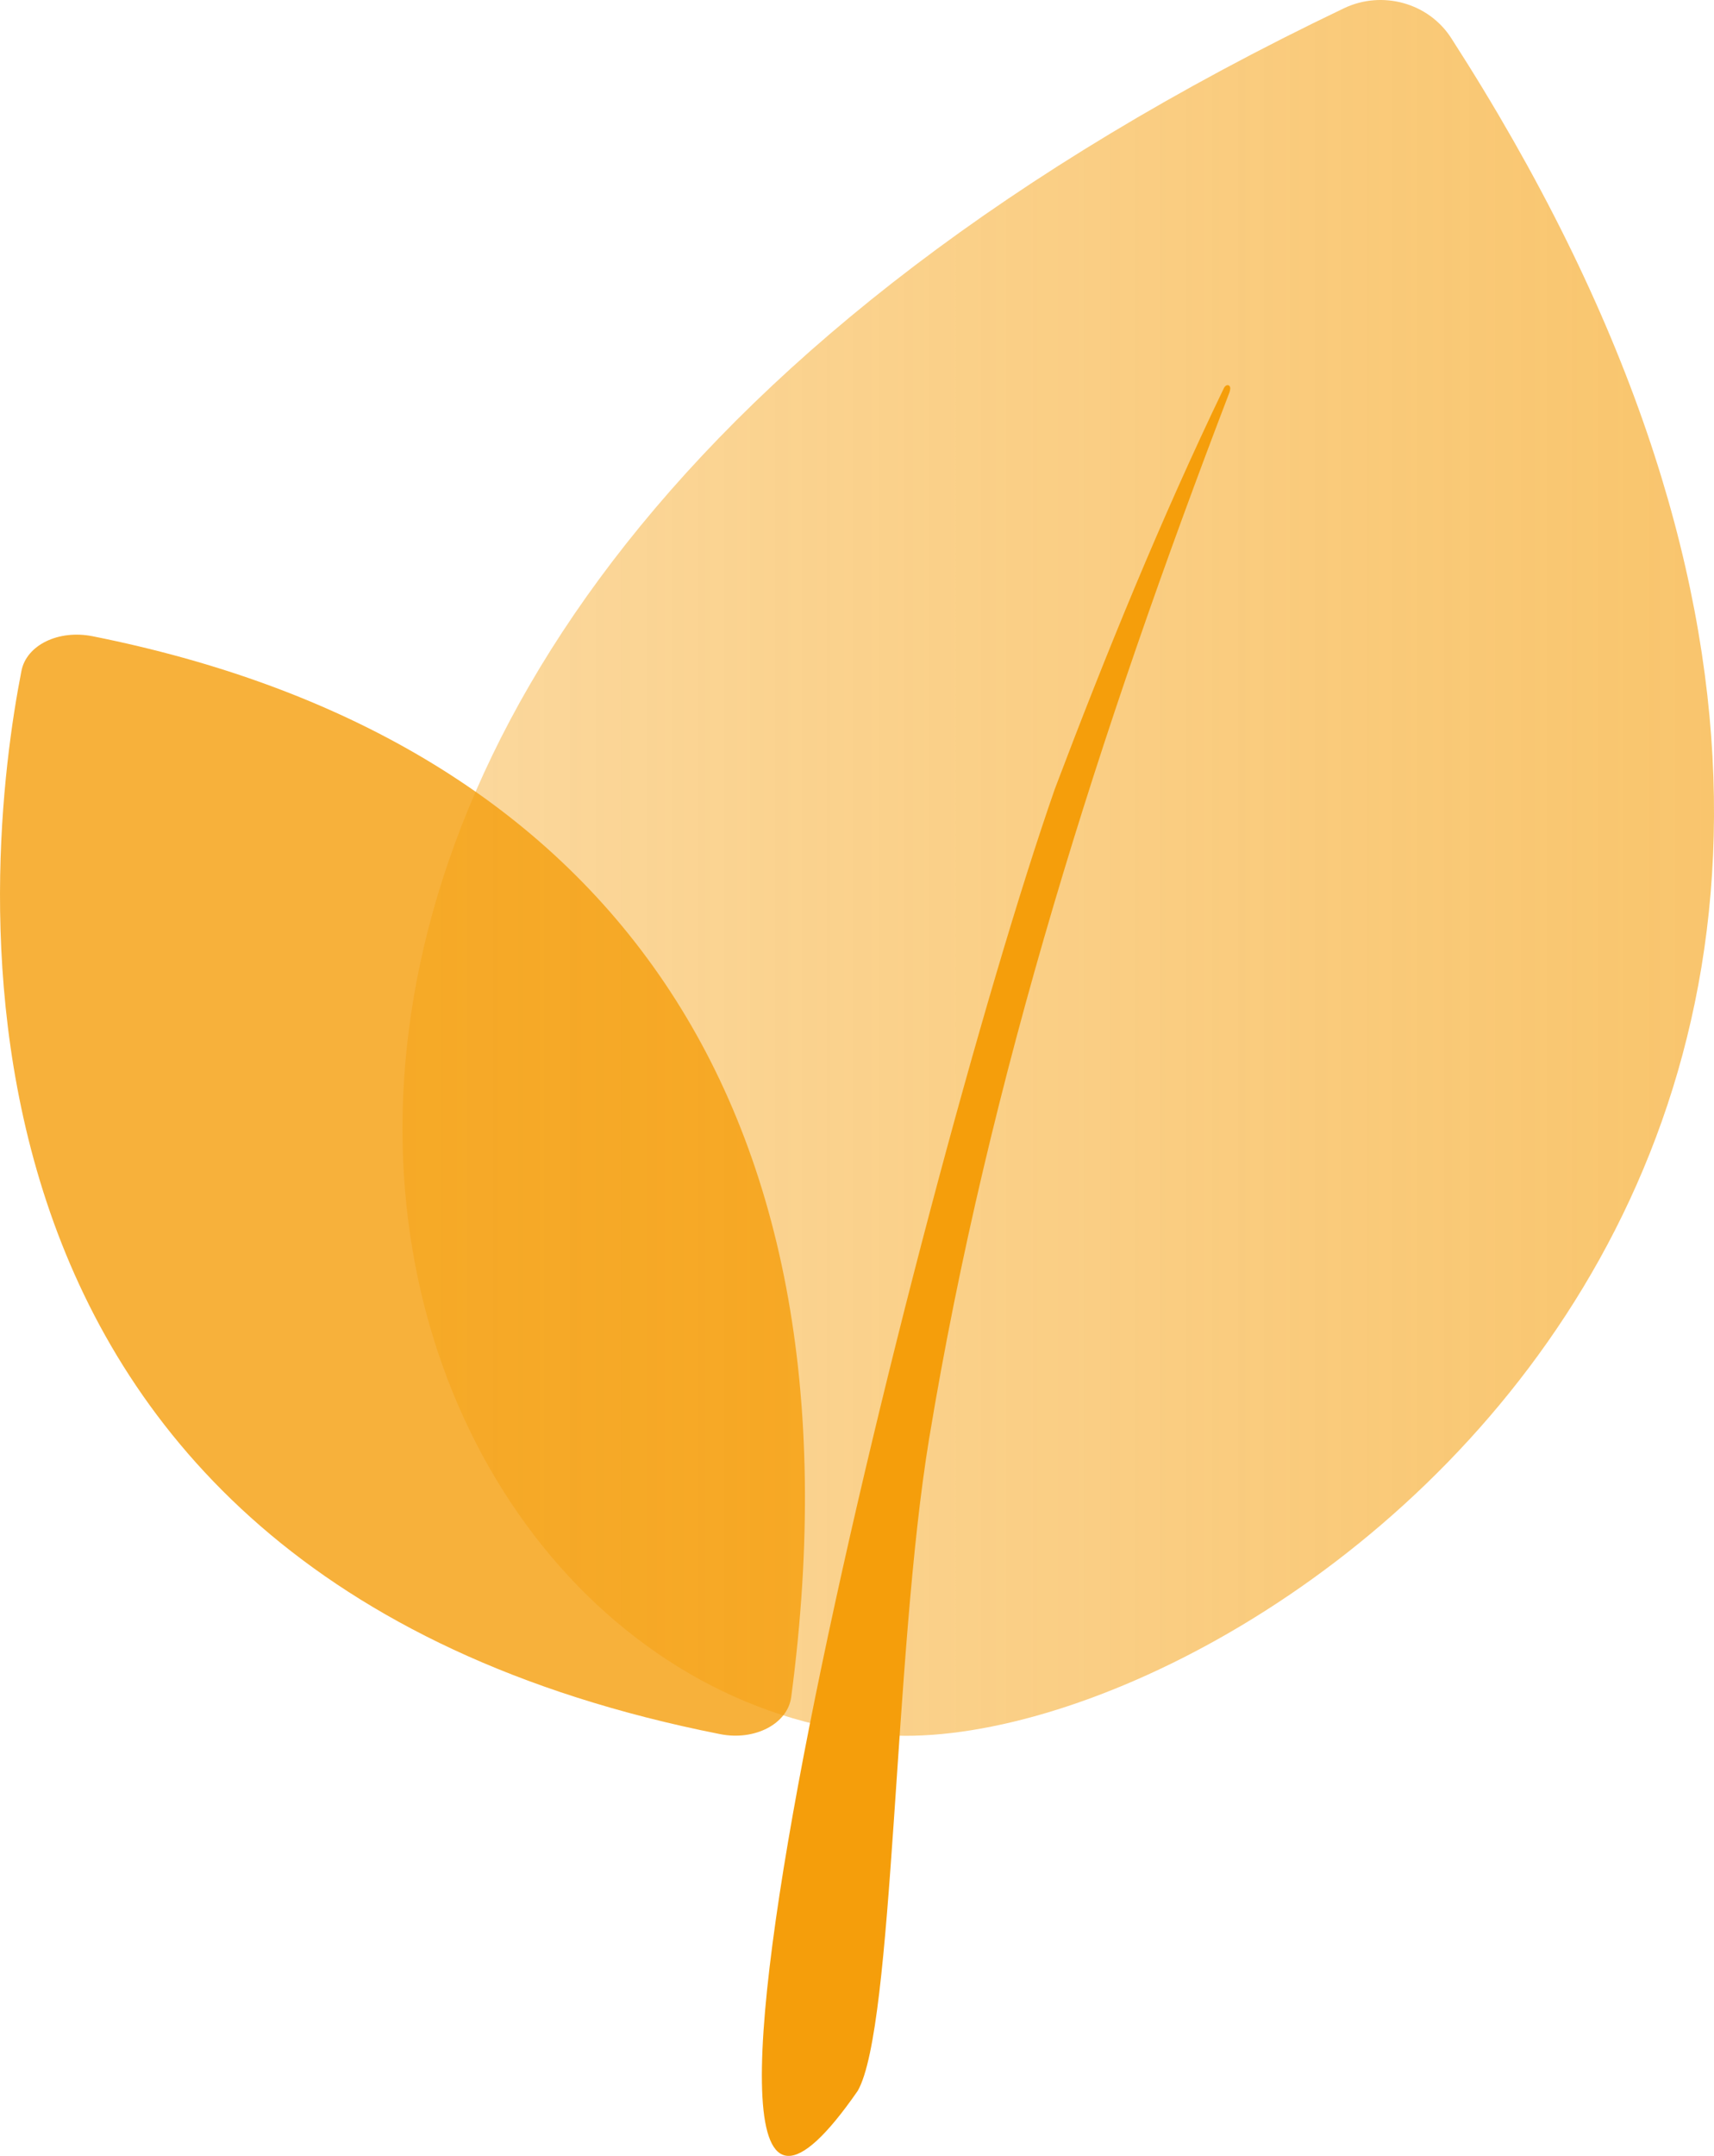 <svg width="35" height="44" viewBox="0 0 35 44" fill="none" xmlns="http://www.w3.org/2000/svg">
<g id="LogoPlan">
<path id="Vector" opacity="0.8" d="M0.438 13.692C-0.313 17.523 -2.008 32.087 14.704 35.392C15.414 35.533 16.084 35.182 16.157 34.634C17.805 22.161 12.063 15.014 1.89 12.985C1.199 12.847 0.542 13.162 0.438 13.692Z" fill="#F59E0B"/>
<path id="Vector_2" style="mix-blend-mode:multiply" d="M17.951 35.403C6.926 34.426 -0.102 13.339 27.443 0.169C28.222 -0.203 29.169 0.056 29.633 0.776C44.252 23.47 25.151 36.041 17.953 35.403H17.951Z" fill="url(#paint0_linear_2535_2017)"/>
<path id="Vector_3" d="M25.109 7.999C22.477 14.868 20.191 21.984 18.973 29.361C18.245 33.773 18.261 41.373 17.515 42.672C12.357 50.112 18.704 24.228 21.539 16.104C22.592 13.323 23.713 10.579 24.989 7.927C24.989 7.927 25.028 7.838 25.09 7.866C25.148 7.891 25.109 7.996 25.109 7.996V7.999Z" fill="#F59E0B"/>
</g>
<defs>
<linearGradient id="paint0_linear_2535_2017" x1="8.219" y1="17.713" x2="34.997" y2="17.713" gradientUnits="userSpaceOnUse">
<stop stop-color="#F59E0B" stop-opacity="0.4"/>
<stop offset="1" stop-color="#F59E0B" stop-opacity="0.6"/>
</linearGradient>
</defs>
</svg>
